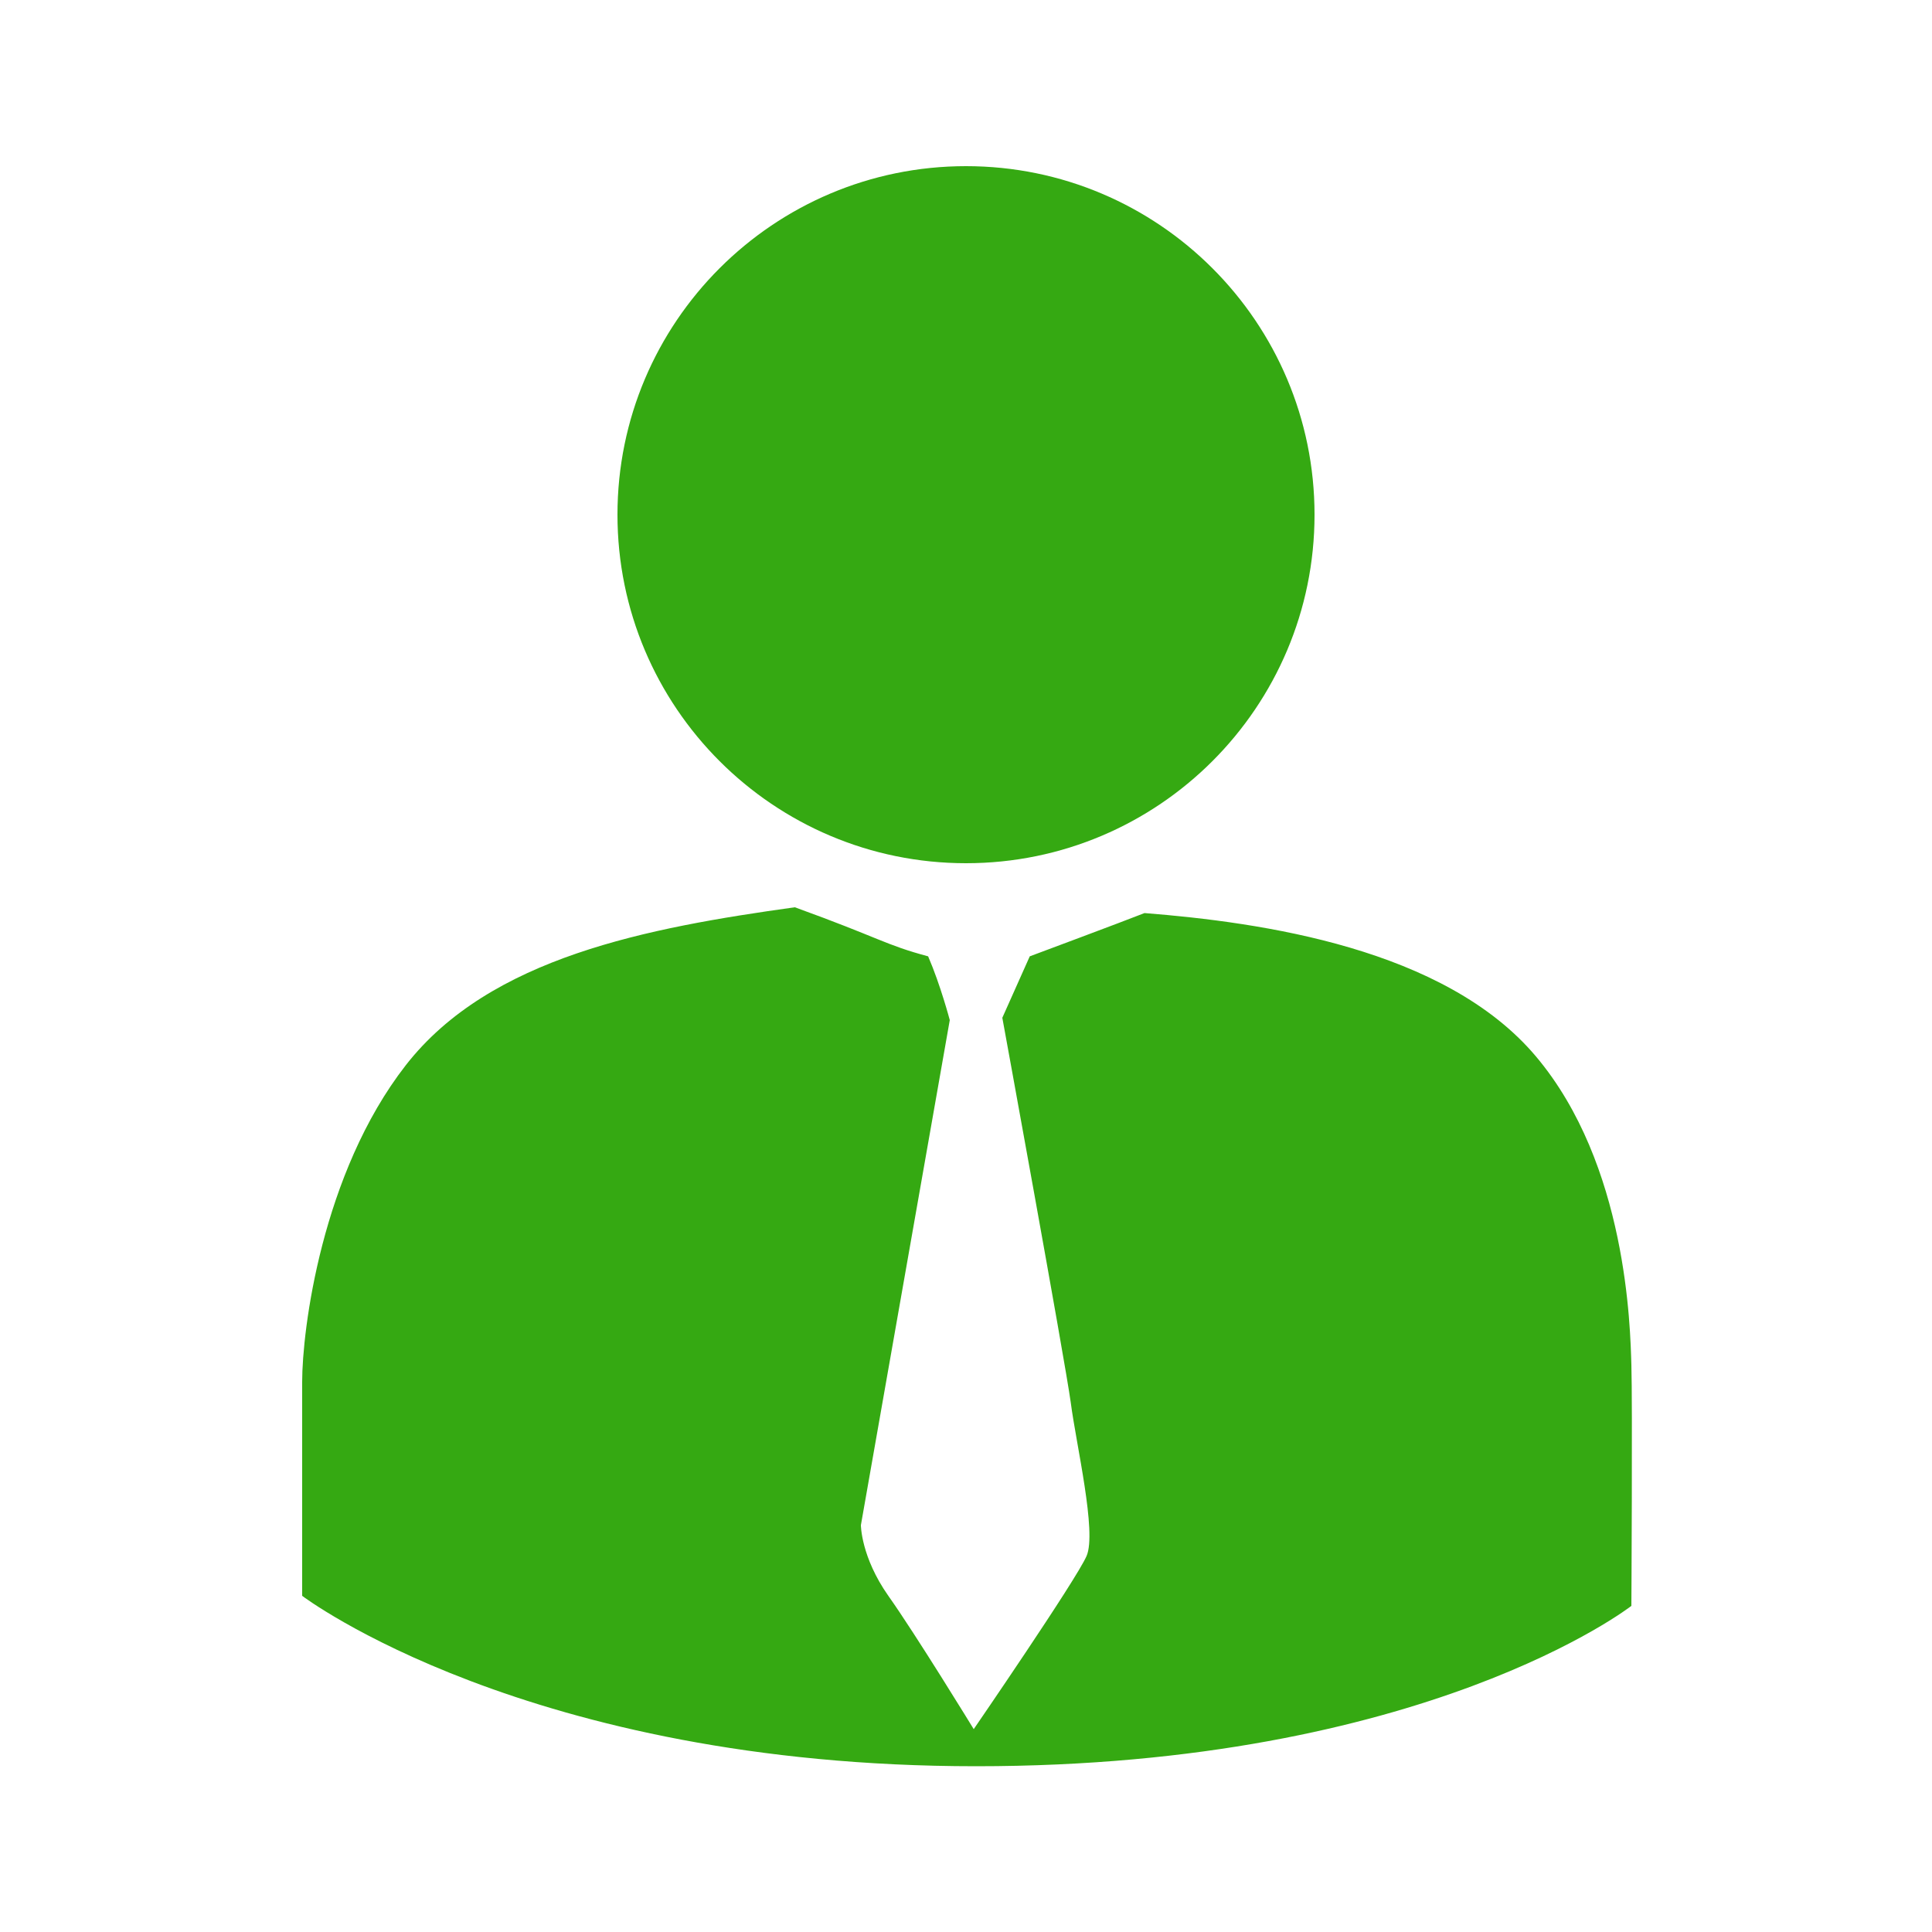 <?xml version="1.0" encoding="utf-8"?>
<!-- Generator: Adobe Illustrator 25.4.1, SVG Export Plug-In . SVG Version: 6.00 Build 0)  -->
<svg version="1.1" id="icons" xmlns="http://www.w3.org/2000/svg" xmlns:xlink="http://www.w3.org/1999/xlink" x="0px" y="0px"
	 viewBox="0 0 500 500" enable-background="new 0 0 500 500" xml:space="preserve">
<path fill="#35A912" d="M159.8,133.2c0-49.8,40.4-90.2,90.2-90.2s90.2,40.4,90.2,90.2s-40.4,90.2-90.2,90.2S159.8,183,159.8,133.2z"
	/>
<path fill="#35A912" d="M78.2,413c0,0,0-42.1,0-55.4s5-53.9,26.8-81.9s62.7-35.6,100.7-40.9c22.1,8,23.3,9.7,34.5,12.7
	c3.2,7.4,5.6,16.5,5.6,16.5l-23,130.7c0,0,0,8.2,7.1,18.3c7.1,10,22.1,34.5,22.1,34.5s26.5-38.6,29.2-44.8
	c2.7-6.2-2.7-28.9-4.1-39.8c-1.5-10.9-17.7-99.5-17.7-99.5l7.1-15.9c0,0,24.4-9.1,29.7-11.2c30.3,2.4,77.7,9.1,101.3,37.1
	c23.6,28,24.4,70.1,24.7,79.8c0.3,9.7,0,62.4,0,62.4s-53.3,41.5-169.6,41.5S78.2,413,78.2,413z"/>
</svg>
